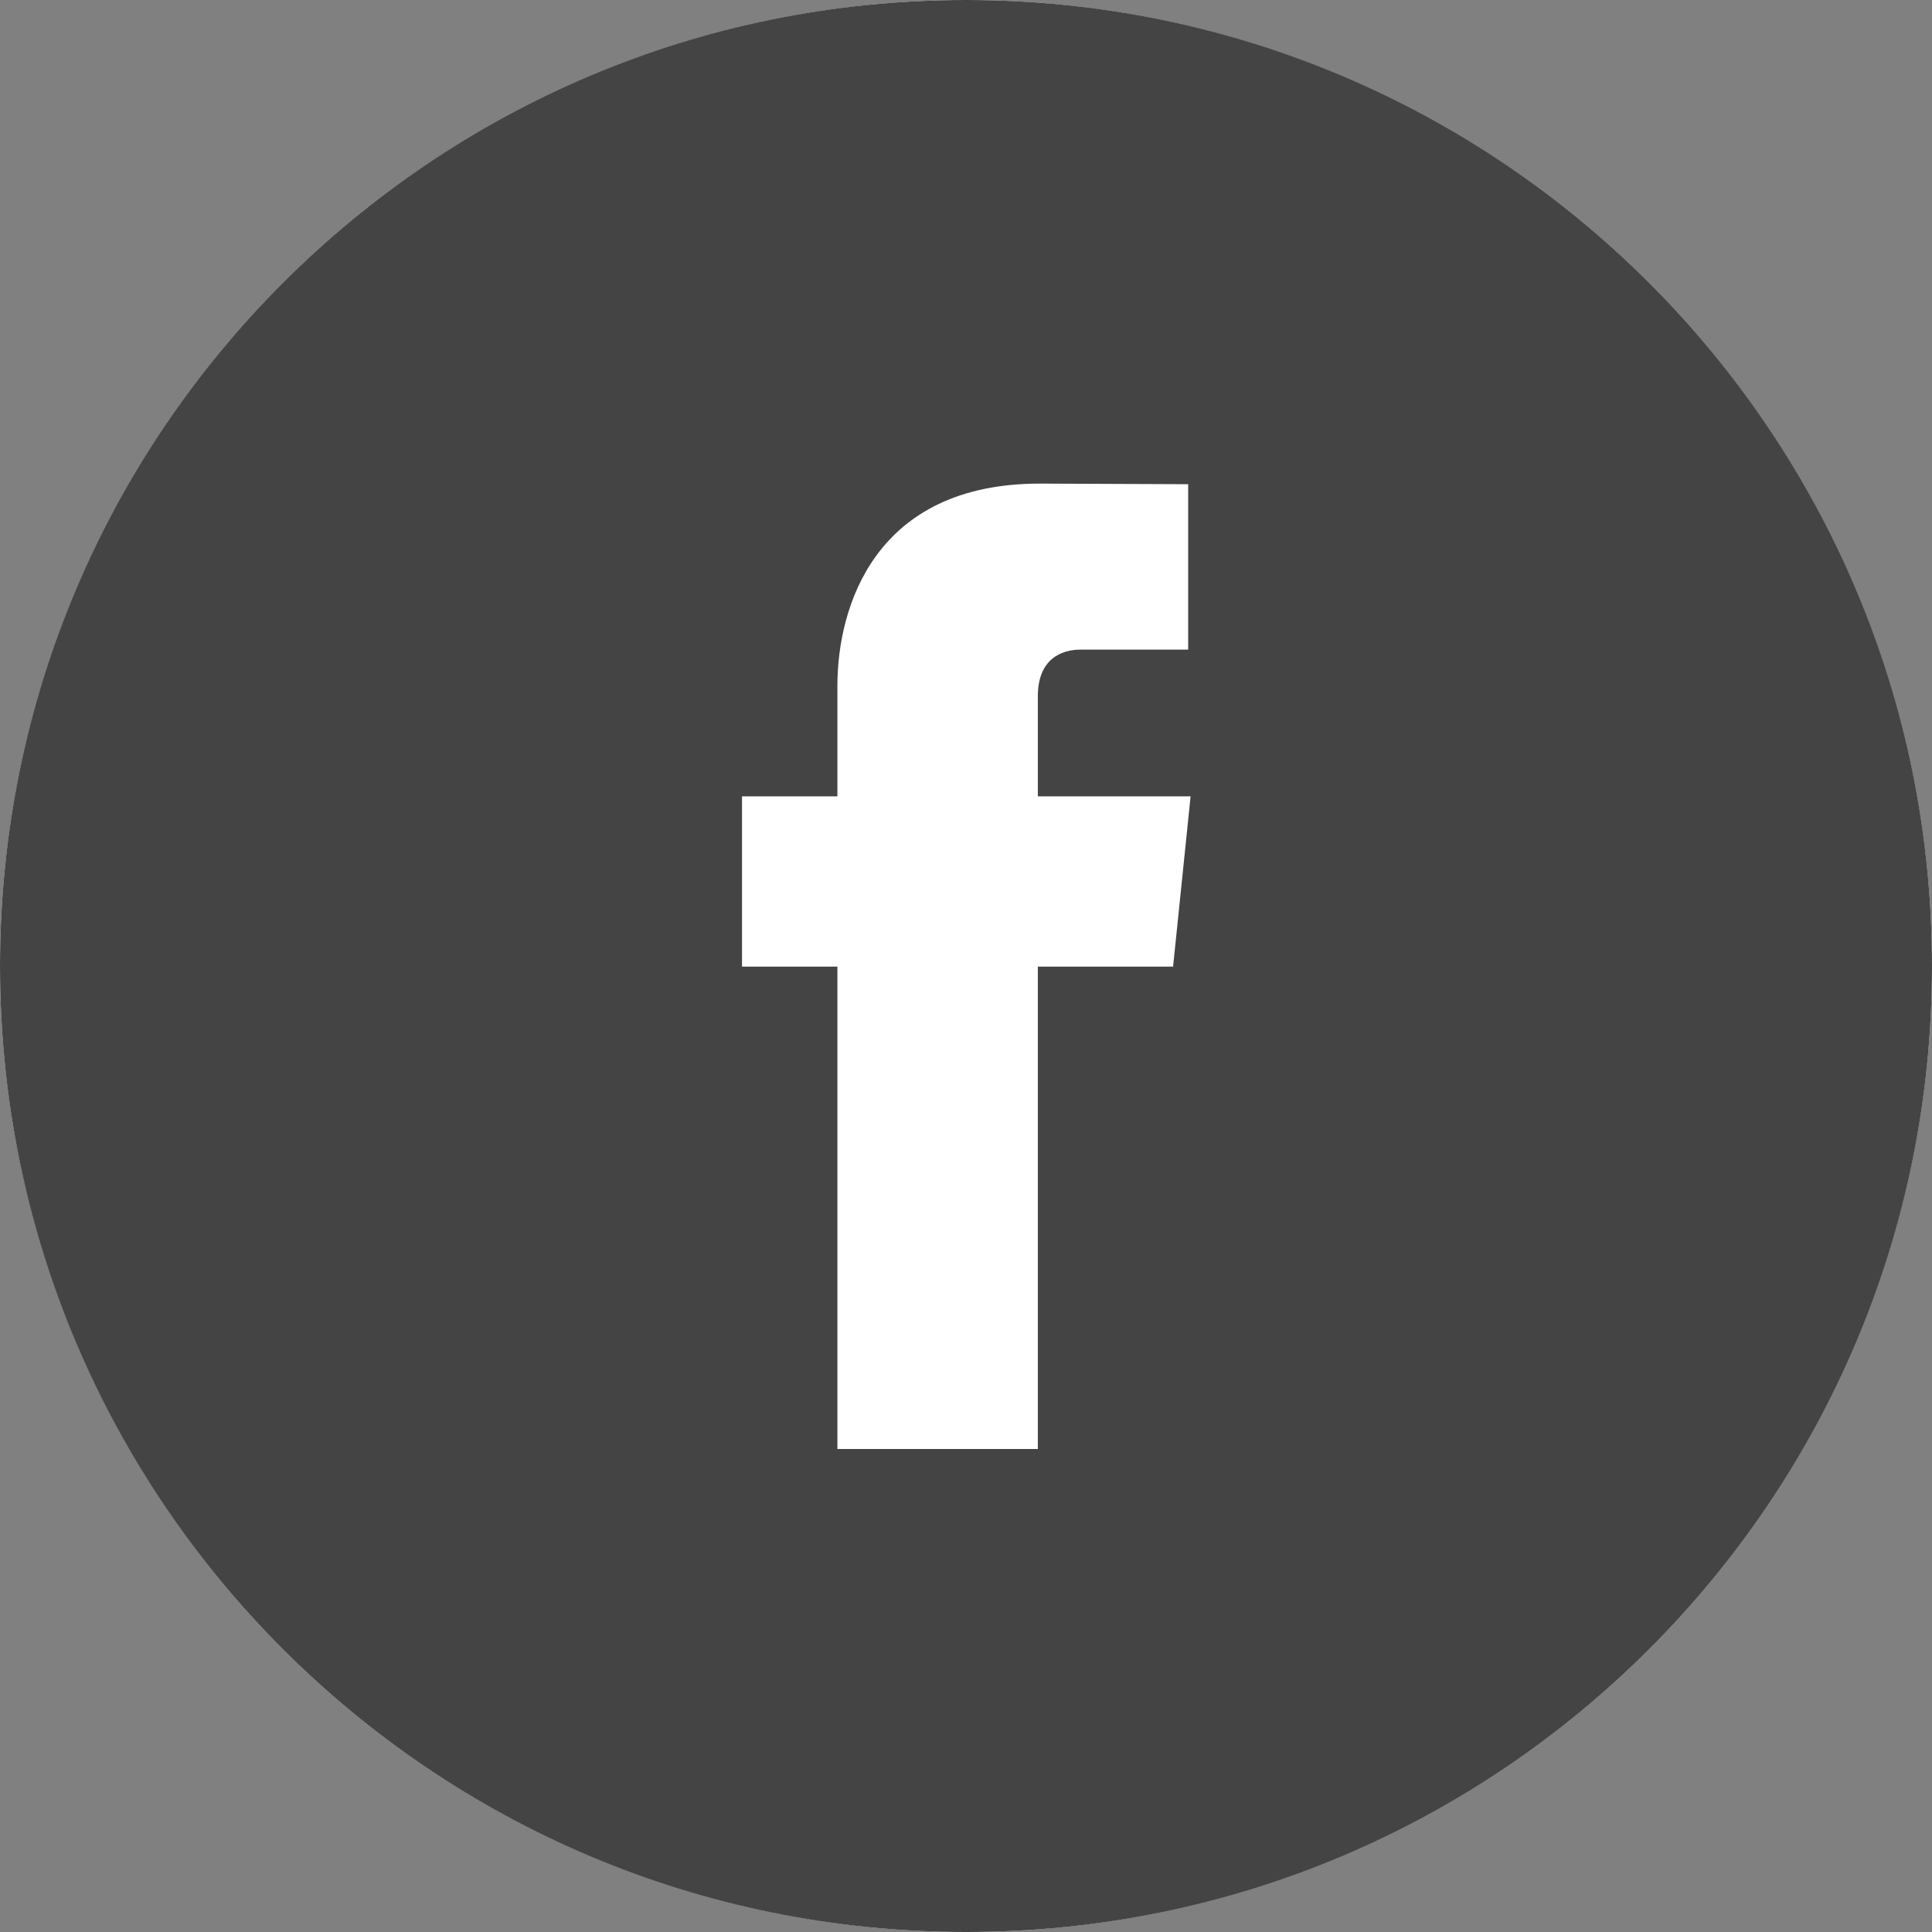 <svg width="32" height="32" viewBox="0 0 32 32" fill="none" xmlns="http://www.w3.org/2000/svg">
<rect x="0" y="0" width="32" height="32" fill="#808080" stroke="none"/>
<circle cx="16" cy="16" r="16" fill="white"/>
<path d="M16 0C7.16 0 0 7.16 0 16C0 24.84 7.16 32 16 32C24.84 32 32 24.84 32 16C32 7.16 24.84 0 16 0ZM19.43 16.01H17.19C17.19 19.59 17.19 24 17.19 24H13.87C13.87 24 13.87 19.63 13.87 16.01H12.29V13.19H13.87V11.36C13.87 10.05 14.49 8.01 17.22 8.01L19.68 8.02V10.76C19.68 10.76 18.18 10.76 17.89 10.76C17.6 10.76 17.19 10.9 17.19 11.53V13.19H19.72L19.43 16.01Z" fill="#444444"/>
</svg>

